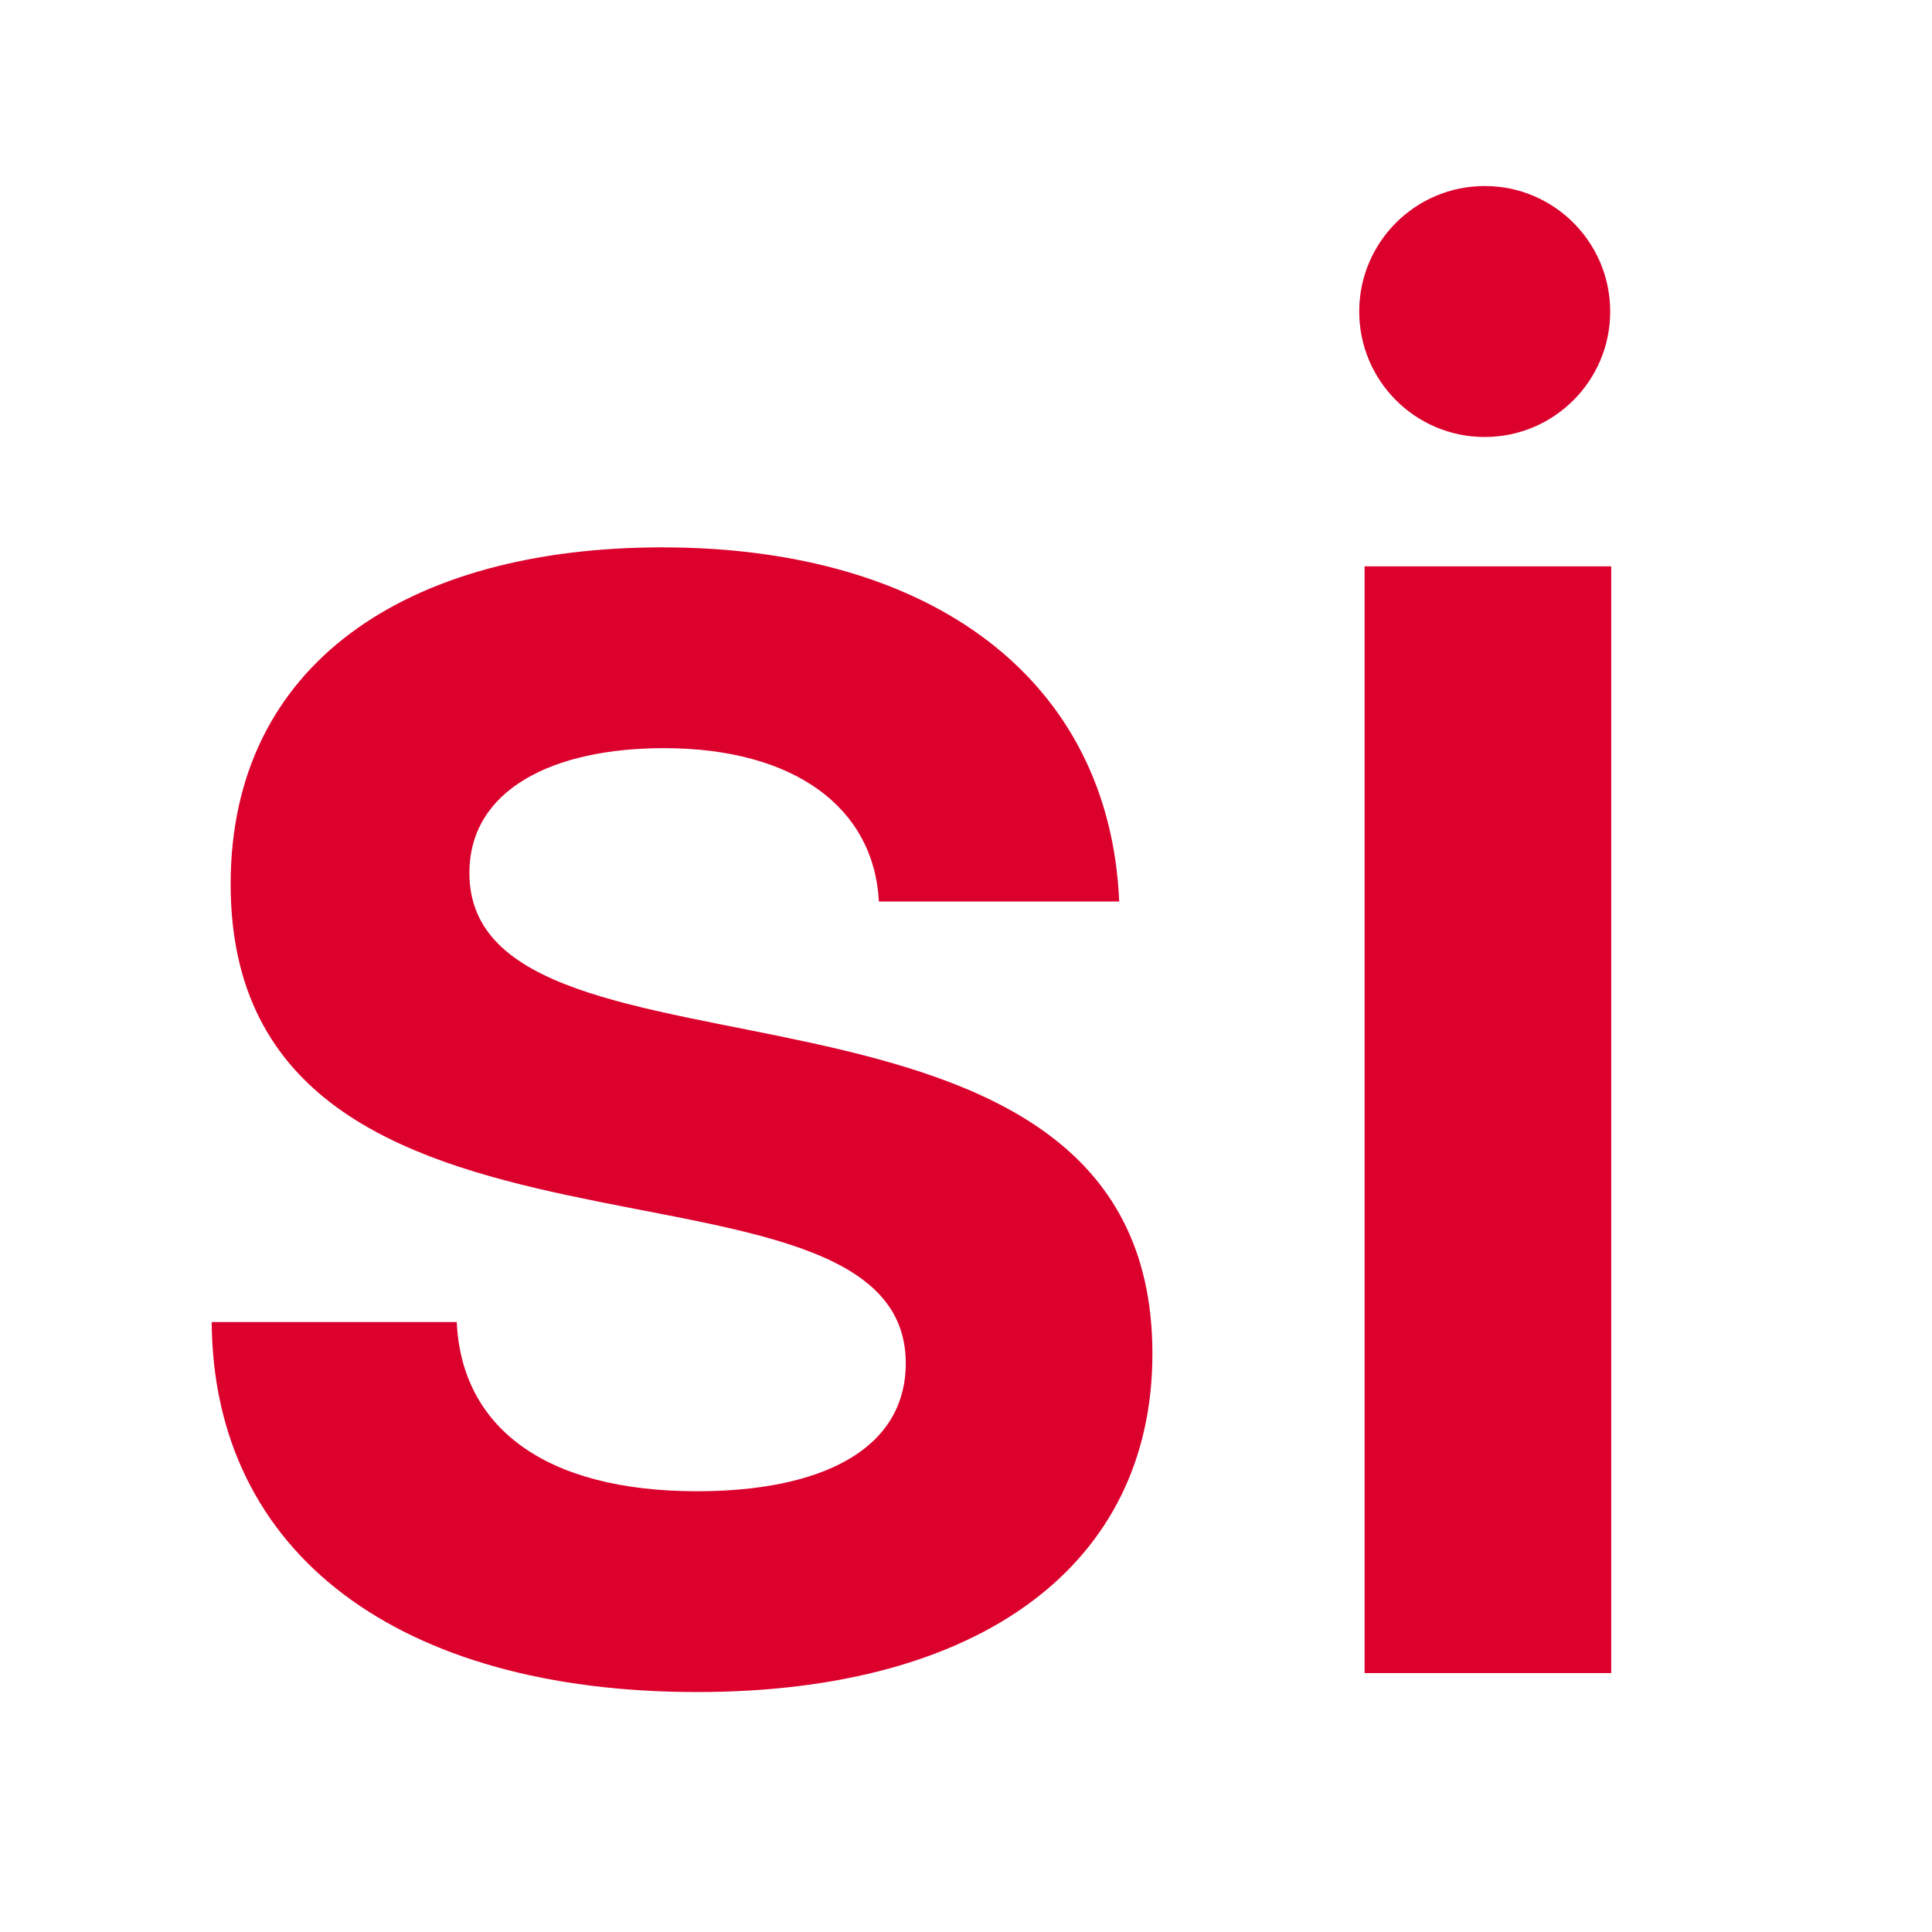 <?xml version="1.0" encoding="UTF-8"?> <svg xmlns="http://www.w3.org/2000/svg" width="194" height="194" viewBox="0 0 194 194" fill="none"><path d="M69.995 169.905C40.148 169.905 21.415 156.093 21.256 132.755H45.864C46.34 143.233 54.596 149.742 69.995 149.742C82.379 149.742 90.951 145.615 90.951 136.883C90.951 112.91 23.161 131.961 23.161 88.779C23.161 66.711 40.783 54.963 66.502 54.963C93.65 54.963 111.432 68.299 112.384 90.525H88.253C87.776 81.158 79.838 75.125 66.661 75.125C55.548 75.125 47.134 79.253 47.134 87.667C47.134 111.481 115.718 93.224 115.718 135.93C115.718 157.045 98.572 169.905 69.995 169.905Z" fill="#DC002C"></path><path d="M137.023 168V56.868H161.789V168H137.023Z" fill="#DC002C"></path><path d="M161.685 31.28C161.685 38.239 156.044 43.88 149.085 43.88C142.126 43.88 136.485 38.239 136.485 31.28C136.485 24.321 142.126 18.68 149.085 18.68C156.044 18.68 161.685 24.321 161.685 31.28Z" fill="#DC002C"></path></svg> 